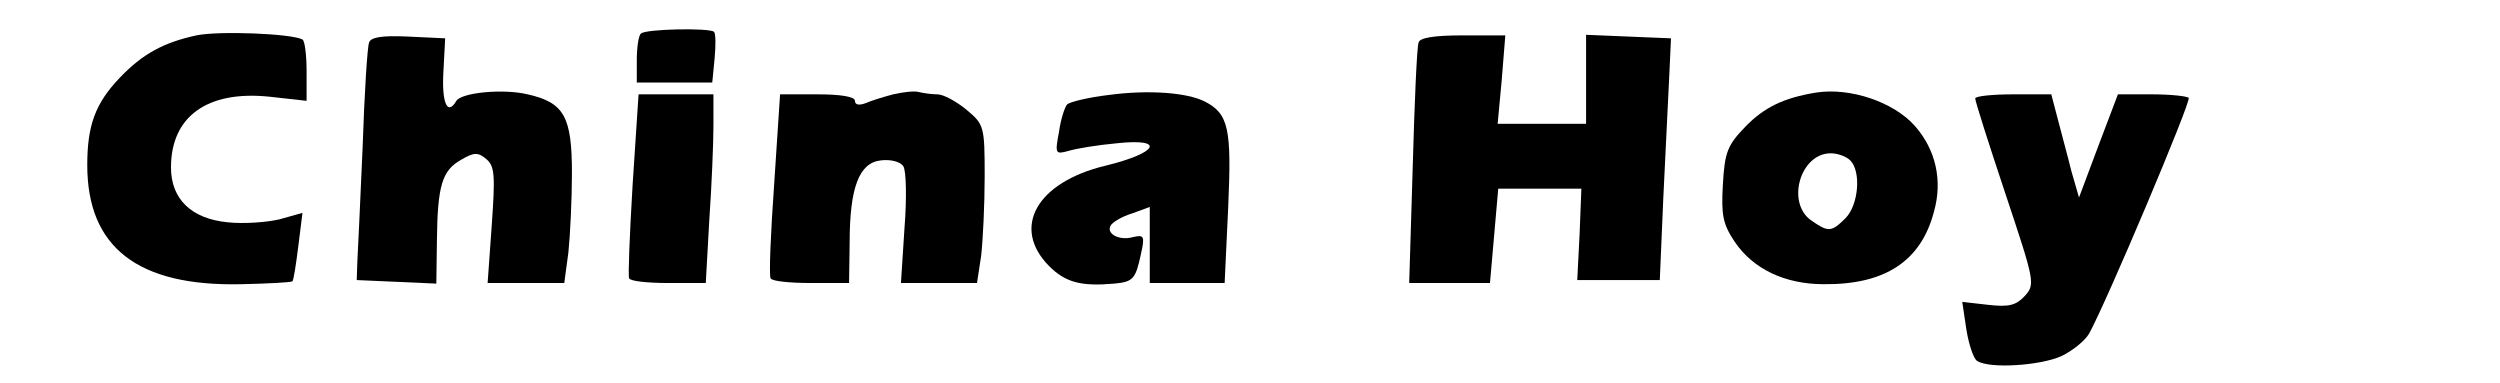<?xml version="1.0" standalone="no"?>
<!DOCTYPE svg PUBLIC "-//W3C//DTD SVG 20010904//EN"
 "http://www.w3.org/TR/2001/REC-SVG-20010904/DTD/svg10.dtd">
<svg version="1.0" xmlns="http://www.w3.org/2000/svg"
 width="424pt" height="65pt" viewBox="0 0 424 65"
 preserveAspectRatio="xMidYMid meet">

<g transform="translate(0,65) scale(0.1,-0.1)"
fill="#000000" stroke="none">
<path d="M333 590 c-55 -12 -91 -31 -130 -72 -41 -43 -55 -80 -55 -148 0 -139
85 -206 261 -202 46 1 85 3 87 5 2 2 6 28 10 60 l7 56 -39 -11 c-21 -5 -61 -8
-88 -5 -61 6 -96 39 -96 93 0 86 61 131 167 120 l63 -7 0 50 c0 27 -3 52 -7
54 -18 10 -141 15 -180 7z"/>
<path d="M1087 593 c-4 -3 -7 -24 -7 -45 l0 -38 64 0 64 0 4 41 c2 22 2 42 -1
45 -7 7 -117 5 -124 -3z"/>
<path d="M626 578 c-3 -7 -8 -87 -11 -178 -4 -91 -8 -178 -9 -195 l-1 -30 68
-3 67 -3 1 73 c1 94 9 119 41 137 22 13 29 13 43 1 14 -12 15 -27 9 -112 l-7
-98 65 0 65 0 7 52 c3 29 6 90 6 134 0 96 -13 120 -75 134 -42 10 -112 3 -121
-11 -15 -26 -25 -4 -22 49 l3 57 -63 3 c-44 2 -63 -1 -66 -10z"/>
<path d="M2406 578 c-3 -7 -7 -102 -10 -210 l-6 -198 69 0 68 0 7 80 7 80 71
0 70 0 -3 -77 -4 -78 70 0 70 0 6 140 c4 77 8 169 10 205 l3 65 -72 3 -72 3 0
-76 0 -75 -75 0 -75 0 7 75 6 75 -72 0 c-49 0 -73 -4 -75 -12z"/>
<path d="M1515 490 c-16 -4 -38 -11 -47 -15 -11 -4 -18 -3 -18 4 0 7 -24 11
-63 11 l-64 0 -10 -152 c-6 -84 -9 -156 -6 -160 2 -5 33 -8 69 -8 l64 0 1 68
c0 94 16 136 53 140 16 2 33 -2 38 -10 5 -7 6 -55 2 -105 l-6 -93 64 0 65 0 7
46 c3 26 6 86 6 135 0 85 -1 88 -31 113 -17 14 -39 26 -49 26 -10 0 -24 2 -32
4 -7 2 -26 0 -43 -4z"/>
<path d="M1881 489 c-35 -4 -67 -12 -71 -16 -4 -4 -11 -25 -14 -47 -7 -37 -6
-38 16 -32 13 4 49 10 82 13 83 9 71 -16 -19 -38 -117 -28 -160 -105 -96 -170
28 -28 54 -35 111 -30 32 3 36 8 45 50 7 31 5 33 -13 29 -24 -7 -47 6 -38 20
3 5 19 15 36 20 l30 11 0 -65 0 -64 63 0 64 0 6 128 c6 134 1 159 -40 180 -30
15 -95 20 -162 11z"/>
<path d="M3080 493 c-55 -9 -88 -25 -120 -58 -30 -31 -35 -43 -38 -98 -3 -52
0 -67 20 -97 31 -46 85 -72 151 -72 104 -1 165 39 187 123 15 53 3 105 -32
145 -36 41 -110 66 -168 57z m58 -115 c19 -19 14 -76 -8 -98 -24 -24 -29 -24
-58 -4 -43 30 -19 114 33 114 11 0 26 -5 33 -12z"/>
<path d="M1073 338 c-5 -84 -8 -156 -6 -160 2 -5 32 -8 67 -8 l63 0 6 107 c4
58 7 130 7 160 l0 53 -64 0 -63 0 -10 -152z"/>
<path d="M3350 483 c0 -5 23 -77 51 -161 50 -150 51 -154 33 -174 -15 -16 -27
-19 -62 -15 l-44 5 7 -47 c4 -25 12 -49 18 -53 21 -14 108 -8 143 8 19 9 40
26 47 38 29 52 174 395 169 400 -3 3 -31 6 -63 6 l-57 0 -33 -87 -33 -88 -13
45 c-6 25 -17 64 -23 88 l-11 42 -64 0 c-36 0 -65 -3 -65 -7z"/>
</g>
</svg>
